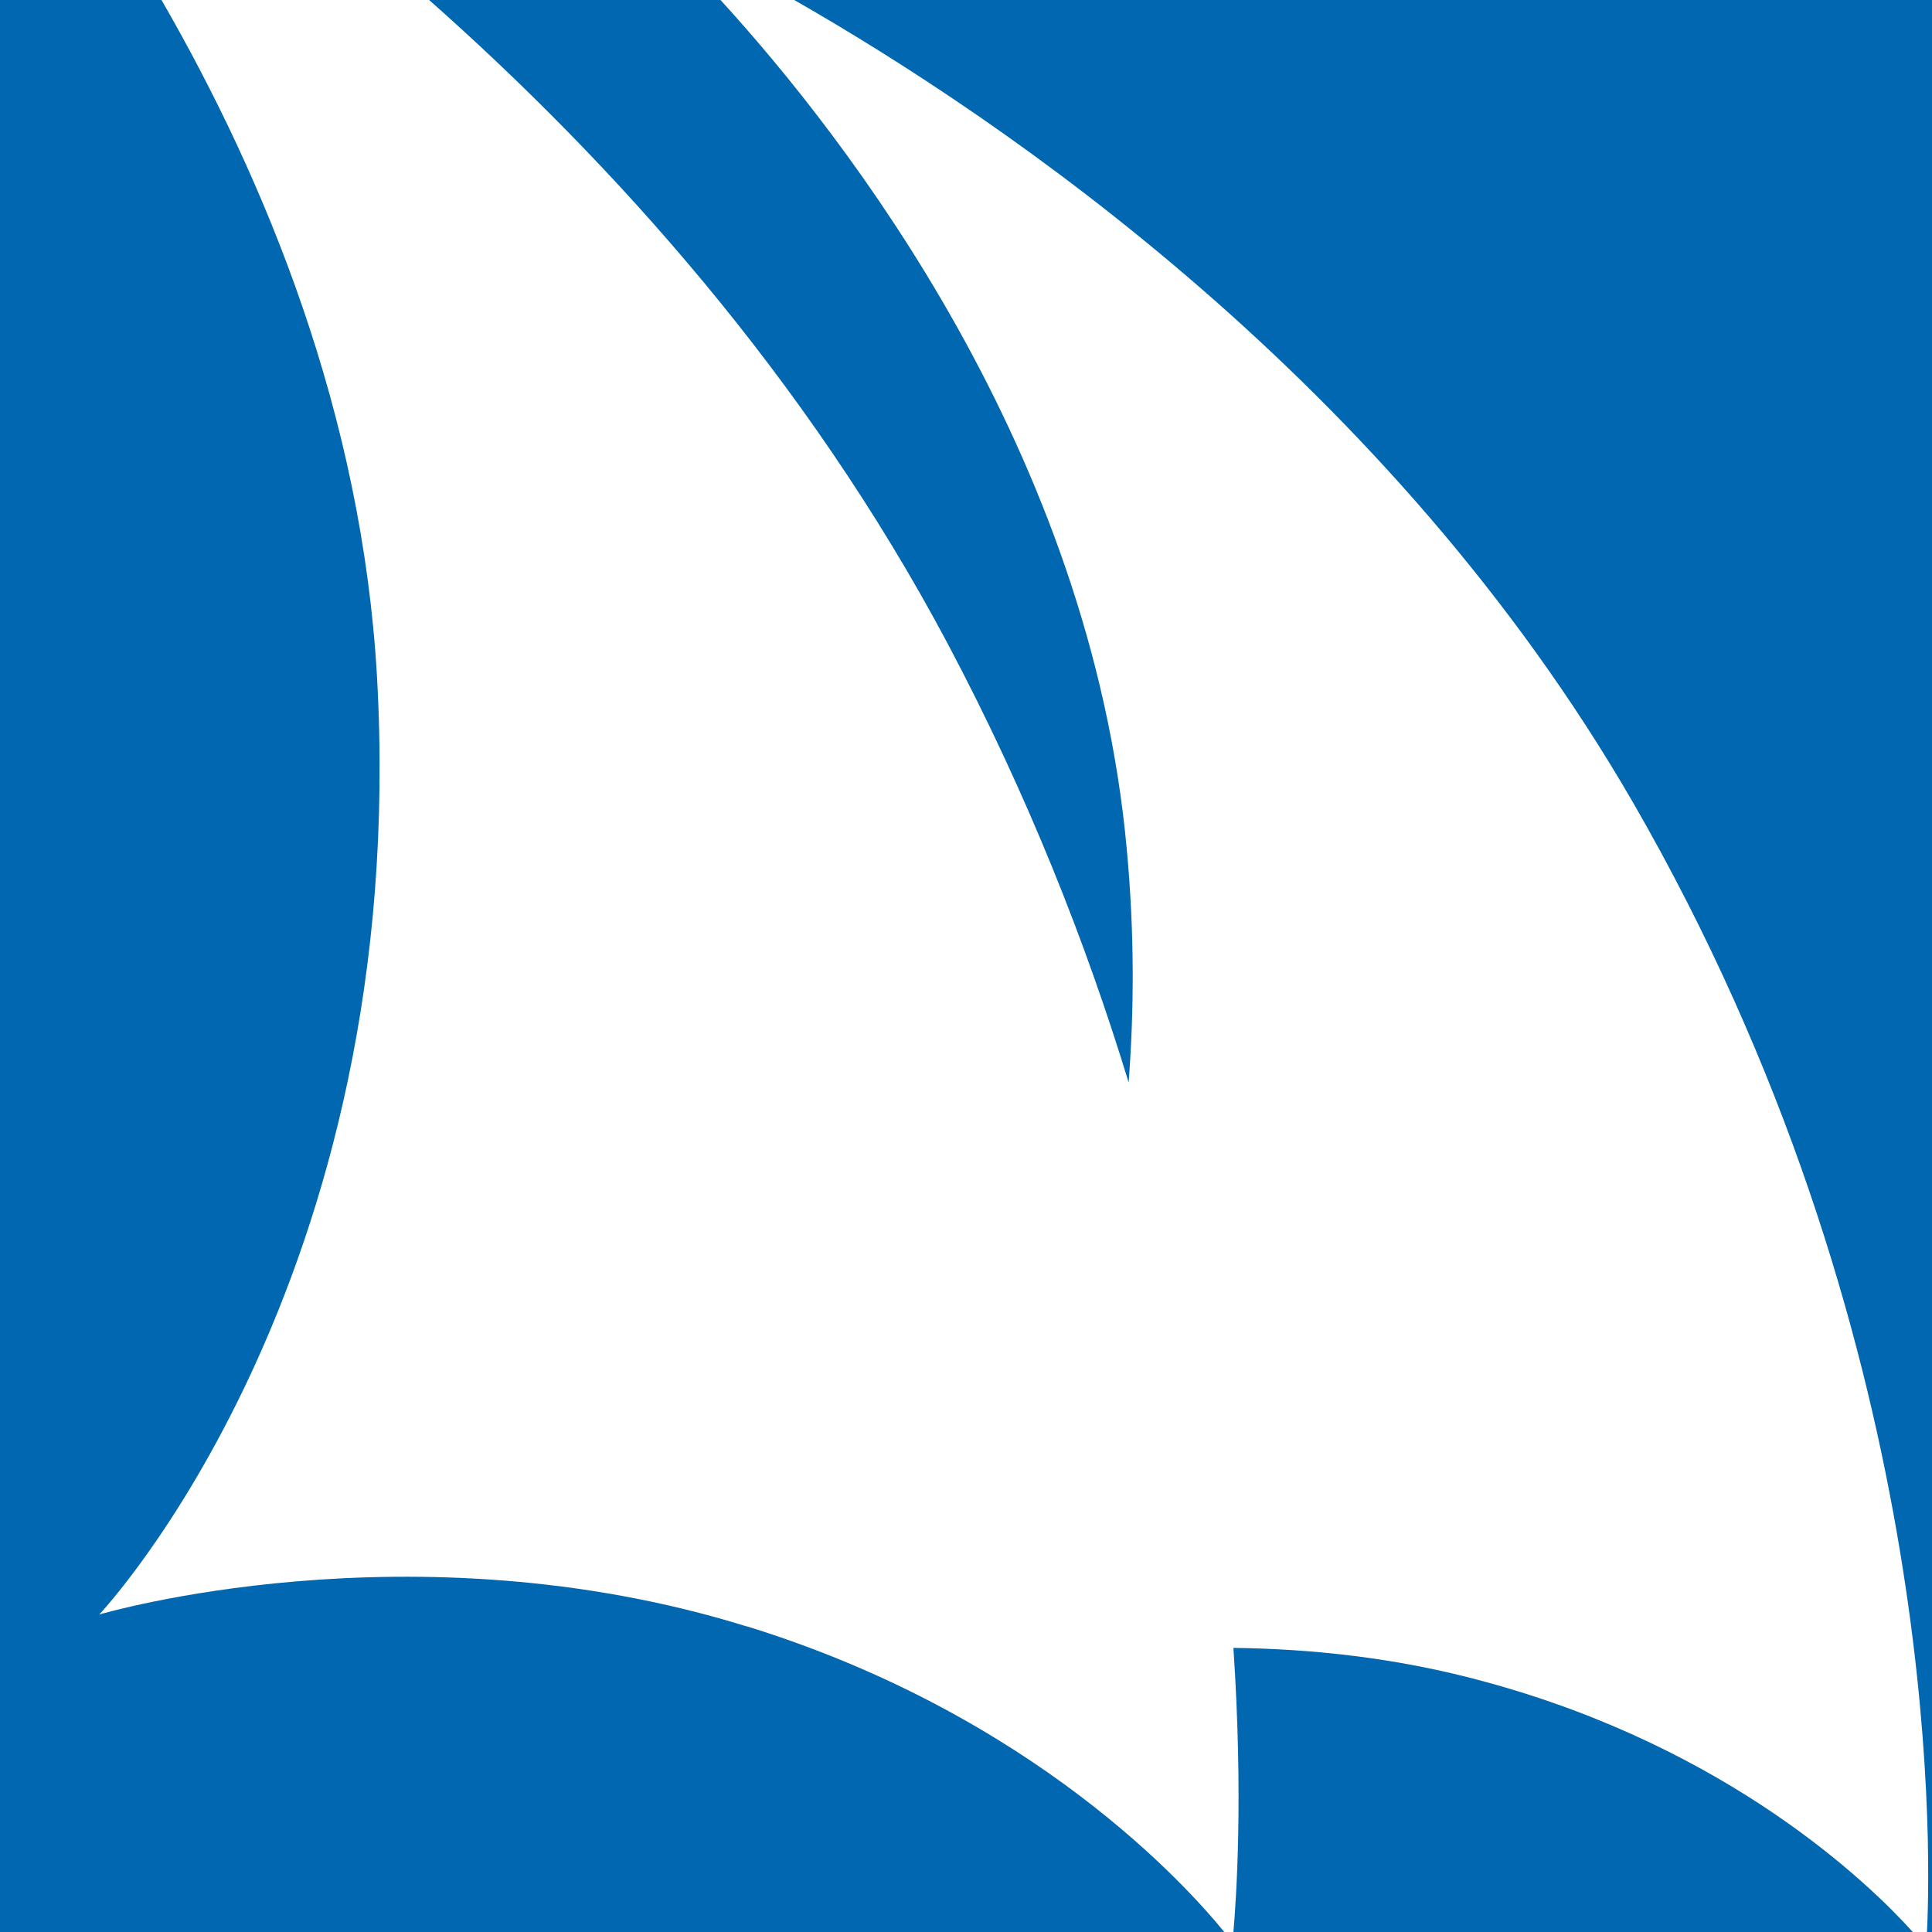 <?xml version="1.0" encoding="UTF-8"?>
<svg id="Ebene_2" data-name="Ebene 2" xmlns="http://www.w3.org/2000/svg" viewBox="0 0 42.23 42.23">
  <defs>
    <style>
      .cls-1 {
        fill: #fff;
      }

      .cls-2 {
        fill: #0067b0;
      }
    </style>
  </defs>
  <g id="Ebene_1-2" data-name="Ebene 1">
    <rect class="cls-1" width="42.23" height="42.23"/>
    <g>
      <path class="cls-2" d="M16.32,35.55c-7.35-2.28-14.15-.26-14.15-.26,0,0,6.82-7.21,6.07-20.51C7.91,9.05,5.81,3.95,3.53,0H0v42.23h26.76c-.78-.96-4.13-4.73-10.43-6.68Z"/>
      <path class="cls-2" d="M15.75,0h-6.37c4.01,3.55,8.23,8.23,11.33,14.06,1.75,3.3,3.03,6.55,3.96,9.6.12-1.57.13-3.26-.04-5.09-.79-8.68-6.12-15.55-8.89-18.58Z"/>
      <path class="cls-2" d="M17.36,0c4.6,2.63,13.03,8.36,18.34,17.55,6.69,11.6,6.52,22.63,6.42,24.68h.11V0h-24.87Z"/>
      <path class="cls-2" d="M41.81,42.23c-.91-1.01-3.97-4.01-9.35-5.47-1.93-.53-3.81-.72-5.5-.74.22,3.27.06,5.52,0,6.21,0,0,14.85,0,14.85,0Z"/>
    </g>
  </g>
</svg>